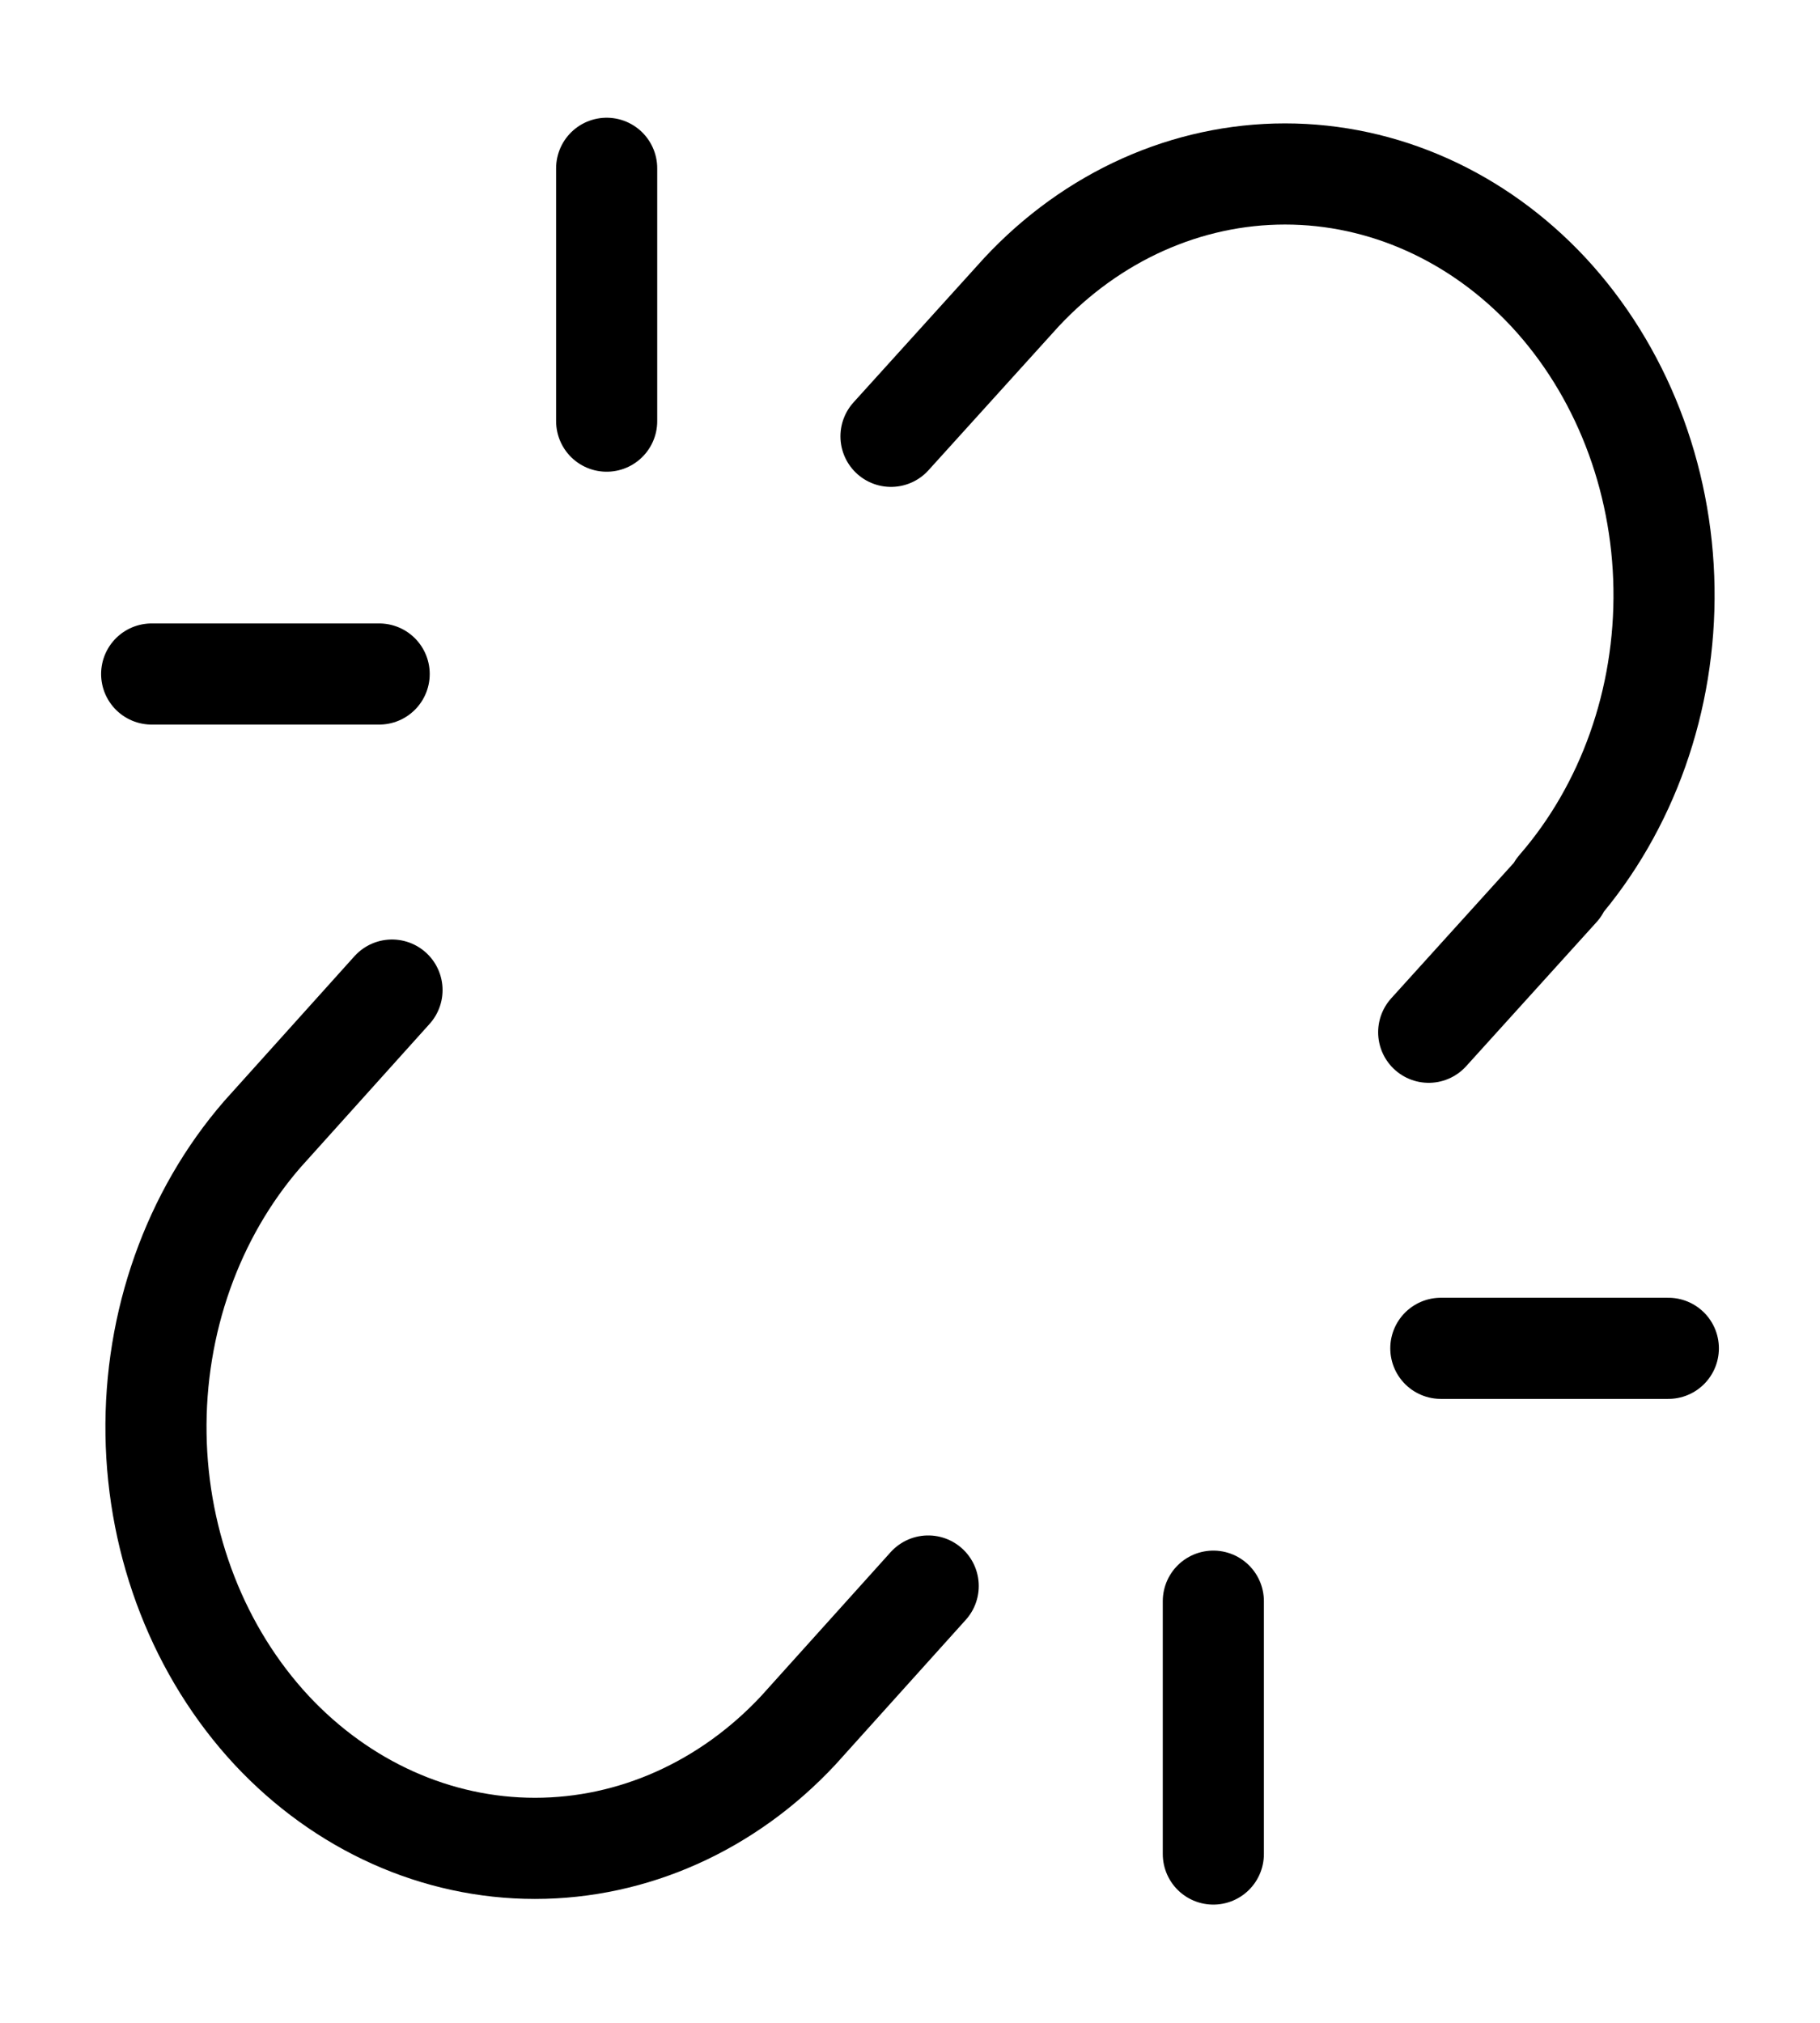 <svg width="18" height="20" viewBox="0 0 18 20" fill="none" xmlns="http://www.w3.org/2000/svg">
<path d="M14.13 10.206L15.42 8.781H15.405C16.096 7.986 16.474 6.919 16.457 5.814C16.44 4.71 16.029 3.658 15.315 2.889C14.615 2.139 13.681 1.72 12.709 1.72C11.737 1.72 10.802 2.139 10.102 2.889L8.812 4.314M3.877 9.789L2.595 11.214C1.905 12.009 1.526 13.076 1.543 14.181C1.56 15.285 1.971 16.337 2.685 17.106C3.385 17.856 4.319 18.275 5.291 18.275C6.263 18.275 7.198 17.856 7.897 17.106L9.18 15.681M6 1.664V4.164M1.5 6.664H3.75M12 15.831V18.331M14.25 13.331H16.5" stroke="black" stroke-linecap="round" stroke-linejoin="round"/>
</svg>
